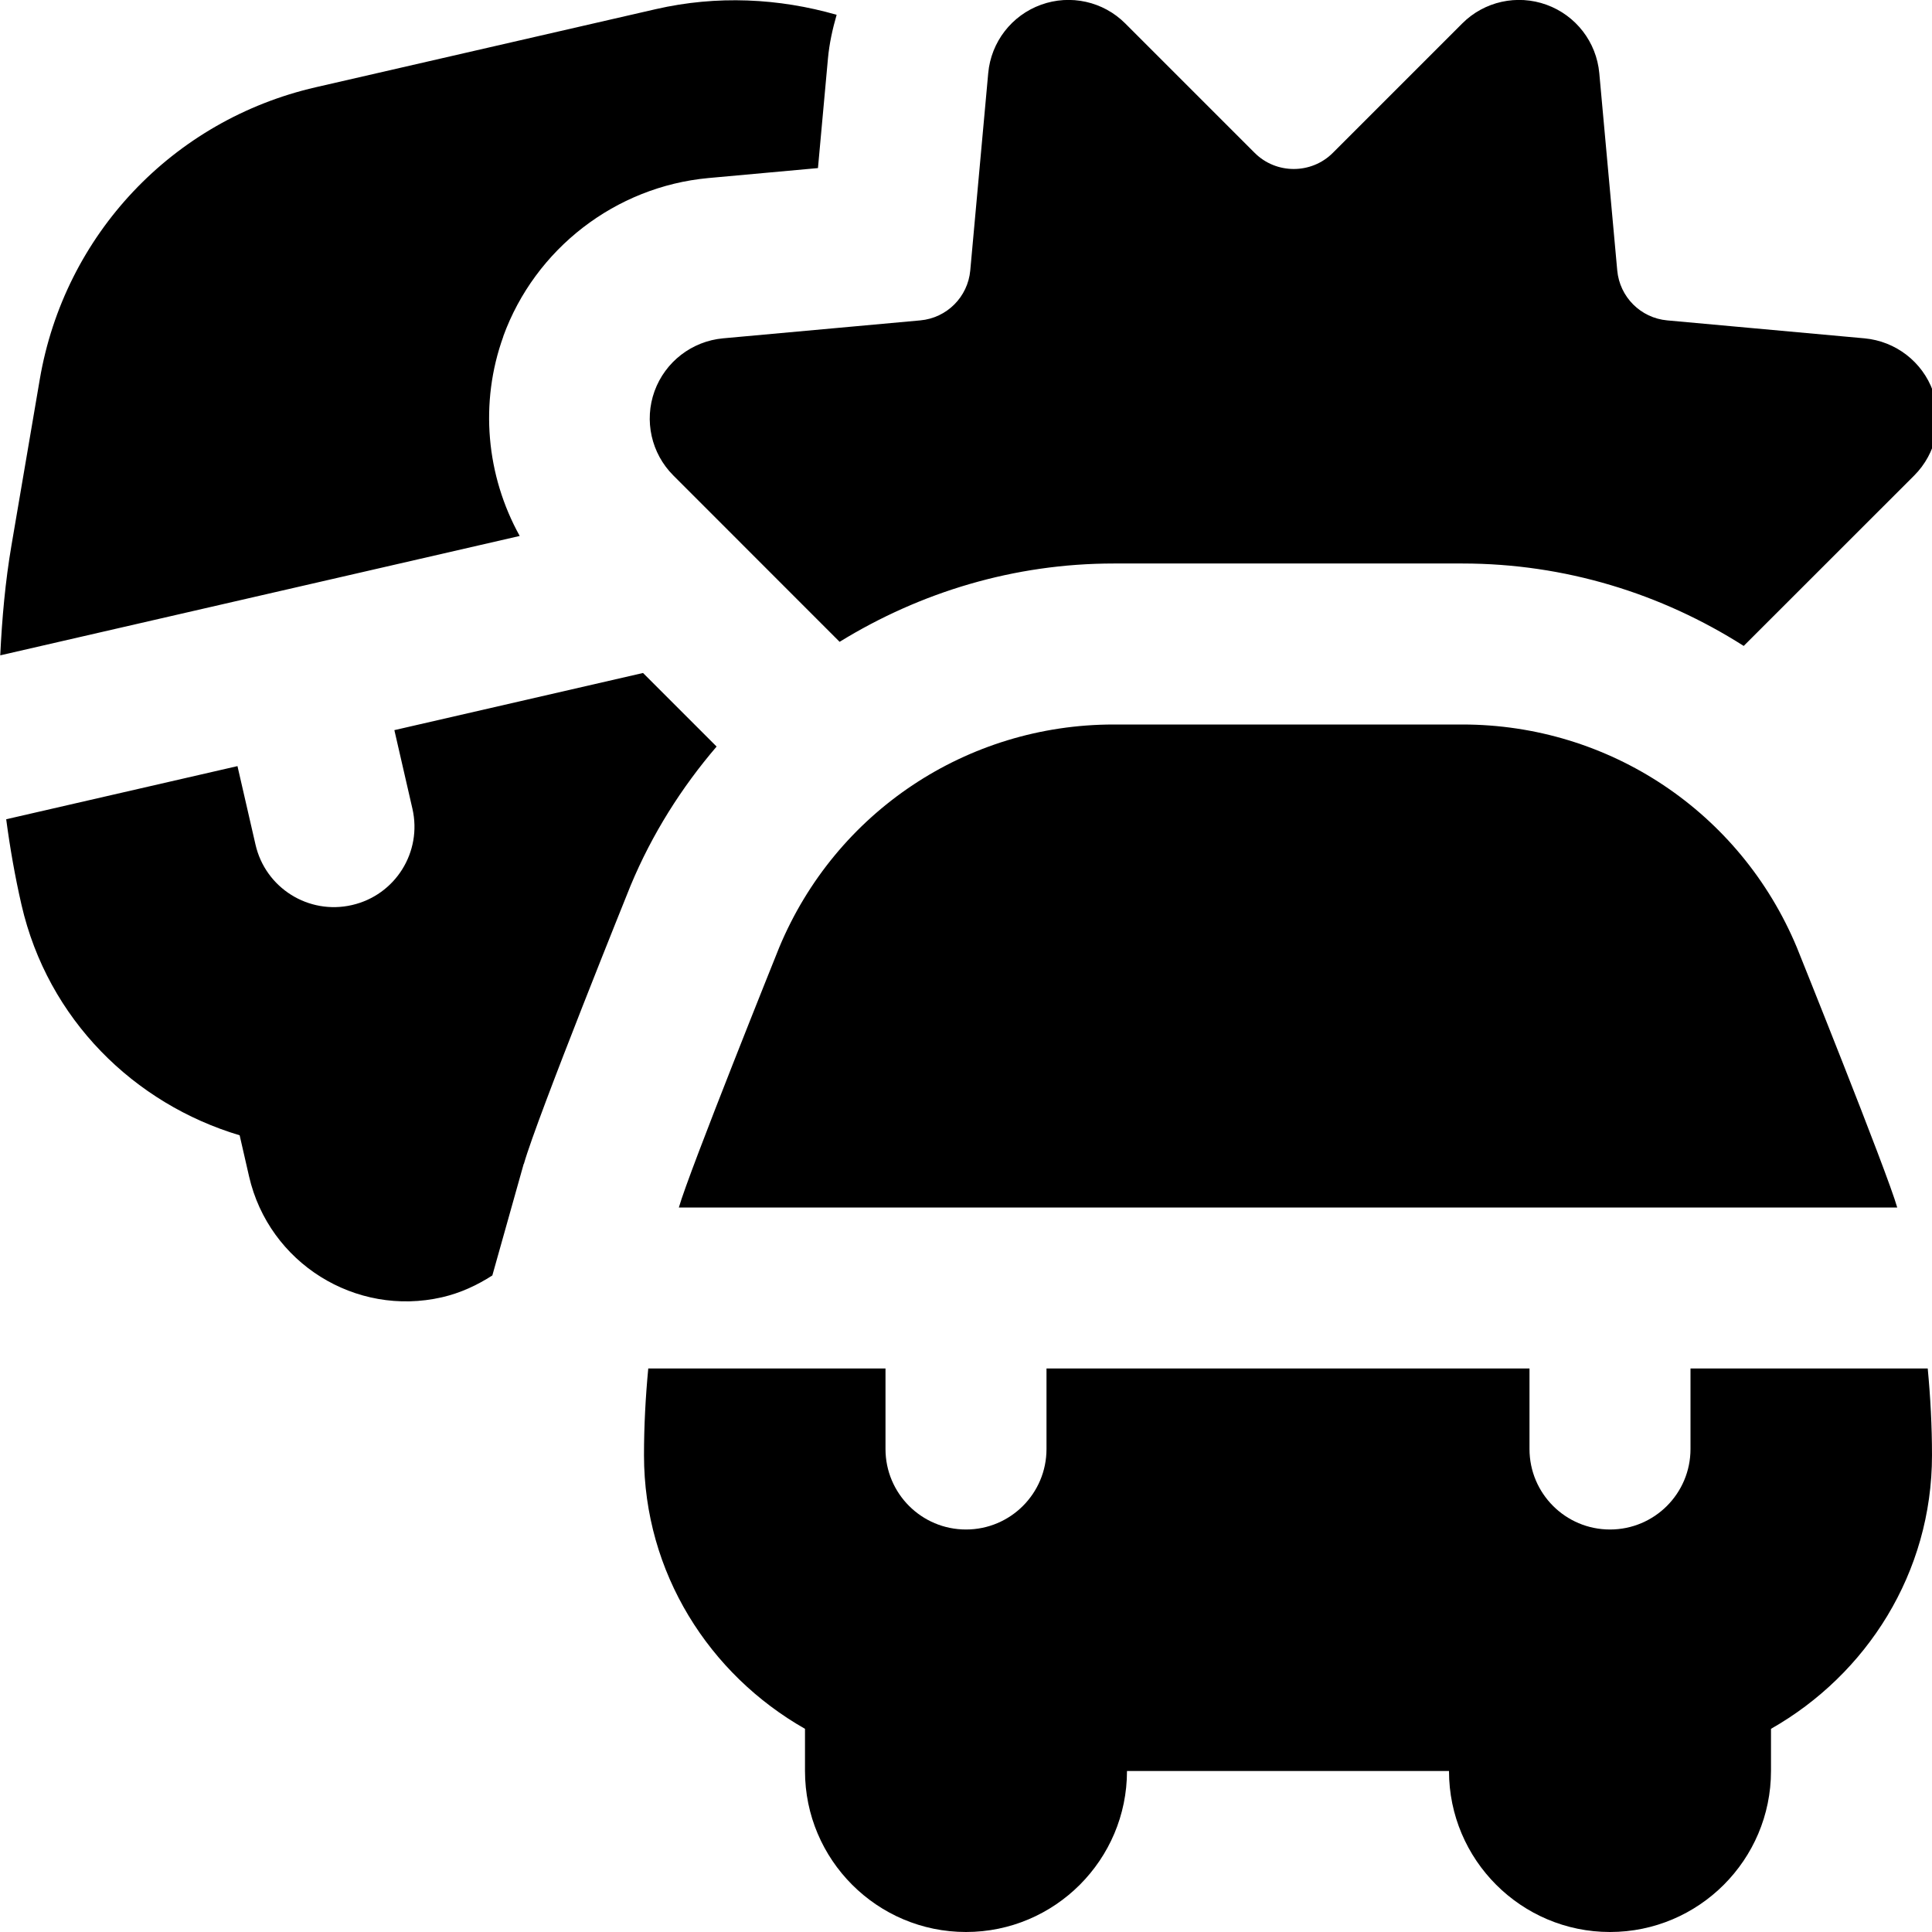 <?xml version="1.0" encoding="UTF-8"?>
<svg xmlns="http://www.w3.org/2000/svg" id="Layer_1" data-name="Layer 1" viewBox="0 0 24 24">
  <path d="m8.433,15c.124-.44,1.247-3.231,1.247-3.231.701-1.682,2.332-2.769,4.154-2.769h4.333c1.822,0,3.453,1.087,4.154,2.769,0,0,1.123,2.791,1.247,3.231h-15.134Zm12.567,2v1c0,.553-.448,1-1,1s-1-.447-1-1v-1h-6v1c0,.553-.448,1-1,1s-1-.447-1-1v-1h-2.947c-.034.357-.053.716-.053,1.078,0,1.461.812,2.723,2,3.398v.524c0,1.103.897,2,2,2s2-.897,2-2h4c0,1.103.897,2,2,2s2-.897,2-2v-.524c1.188-.675,2-1.937,2-3.398,0-.362-.019-.721-.053-1.078h-2.947ZM10.43,7.973c1.003-.617,2.169-.973,3.404-.973h4.333c1.271,0,2.472.373,3.494,1.024l2.118-2.117c.274-.274.365-.683.233-1.048-.132-.365-.463-.62-.85-.656l-2.451-.223c-.33-.03-.591-.291-.621-.621l-.223-2.45c-.035-.387-.291-.718-.656-.85-.364-.132-.773-.042-1.047.233l-1.607,1.607c-.267.267-.704.267-.971,0l-1.607-1.607c-.274-.275-.683-.365-1.047-.233-.365.132-.621.463-.656.85l-.223,2.45c-.03.33-.291.591-.621.621l-2.451.223c-.386.036-.717.291-.85.656-.132.365-.041.773.233,1.047l2.065,2.066Zm-3.922,6.485c.161-.572,1.326-3.458,1.326-3.458.267-.641.633-1.218,1.068-1.726l-.914-.914-3.089.71.224.975c.124.539-.212,1.075-.751,1.198-.538.124-1.075-.212-1.198-.751l-.224-.975L.077,10.177c.047.355.109.71.19,1.063.327,1.424,1.401,2.472,2.71,2.863l.117.511c.247,1.075,1.322,1.748,2.397,1.501.23-.053.437-.15.625-.271l.39-1.387Zm-.257-10.278c.396-1.09,1.395-1.861,2.547-1.968l1.363-.124.124-1.36c.017-.187.057-.367.108-.544-.717-.206-1.486-.245-2.248-.07l-4.223.97c-1.776.408-3.122,1.833-3.428,3.629l-.351,2.058c-.078.456-.118.913-.14,1.37l6.453-1.483c-.415-.748-.502-1.654-.203-2.48Z"/>
</svg>
